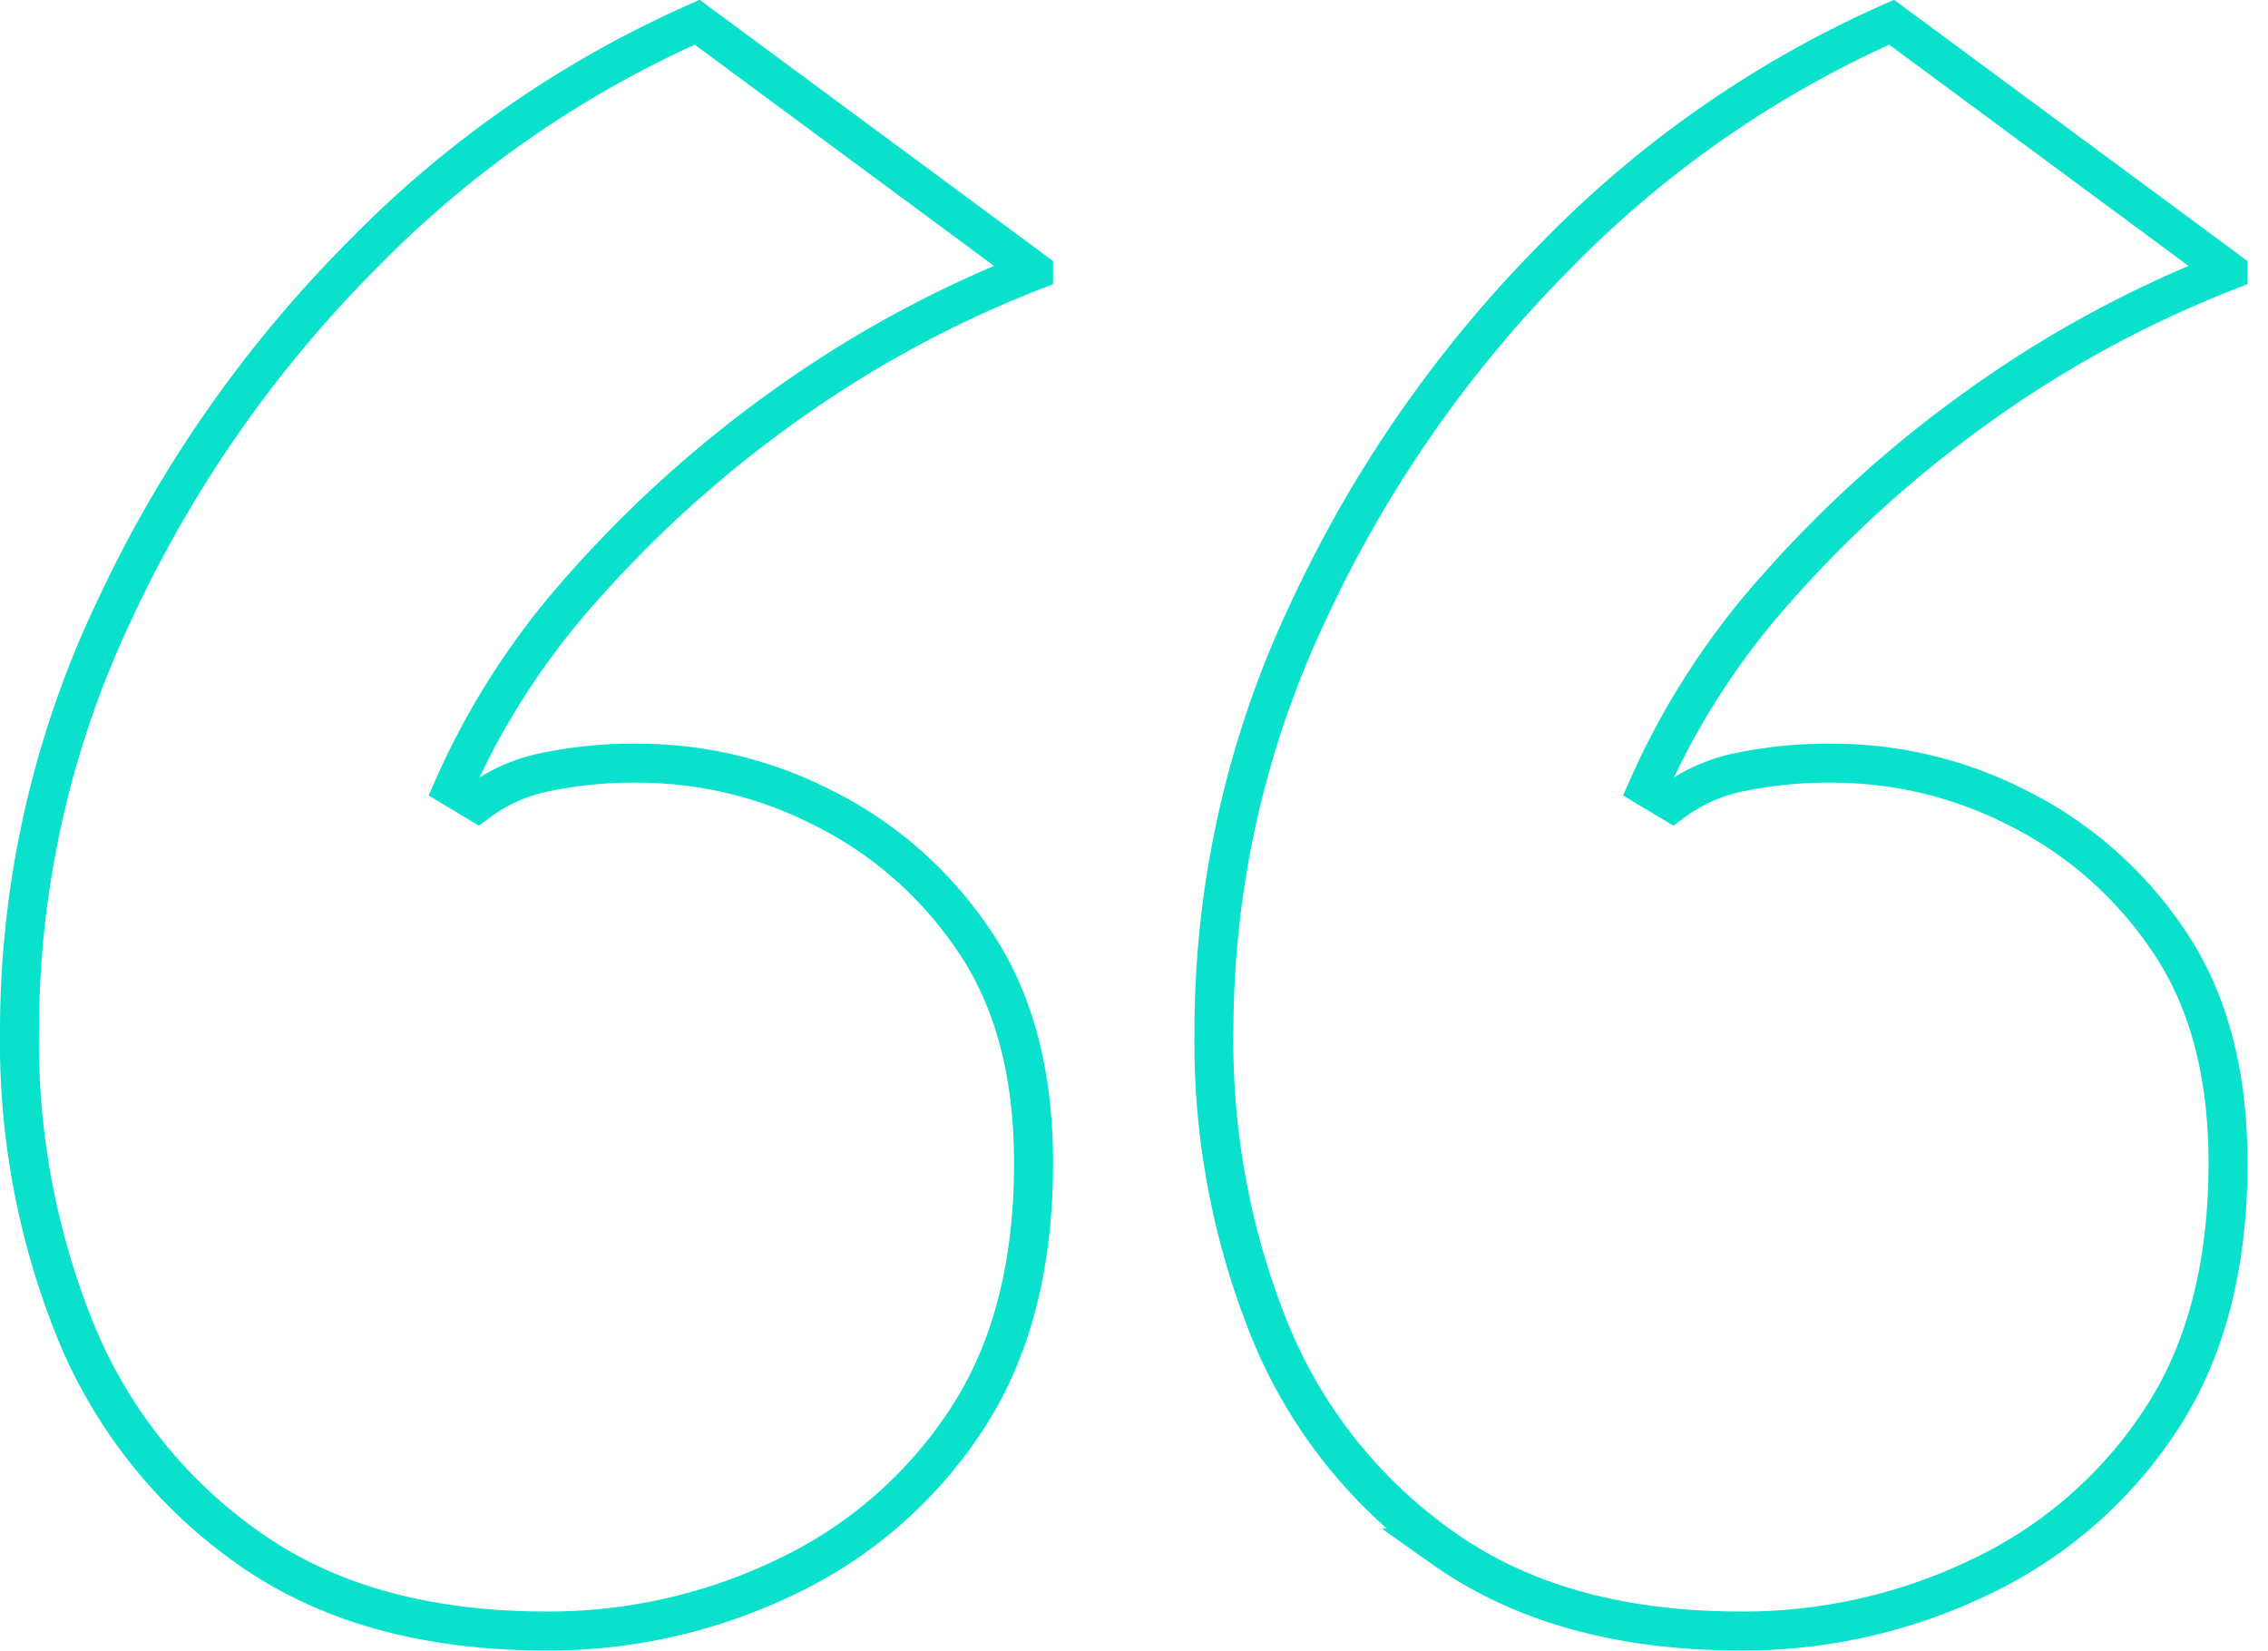 <svg xmlns="http://www.w3.org/2000/svg" xmlns:xlink="http://www.w3.org/1999/xlink" viewBox="0 0 116.3 84.65"><defs><style>.b76fc925-a086-4d6a-a388-6ffc8358d3ae,.fc223fbe-9c9b-4cb4-8f63-ecfa438231d3{fill:none;}.e7d9af9b-957c-4a93-acae-8e717c67ea8b{clip-path:url(#afcc3488-0a52-4ec1-96d1-27e920108a5d);}.fc223fbe-9c9b-4cb4-8f63-ecfa438231d3{stroke:#09e1cd;stroke-miterlimit:4.93;stroke-width:2px;}</style><clipPath id="afcc3488-0a52-4ec1-96d1-27e920108a5d" transform="translate(-68.25 -105.86)"><rect class="b76fc925-a086-4d6a-a388-6ffc8358d3ae" width="519.5" height="369.25"/></clipPath></defs><g id="e15767ff-30f0-40a3-9252-80b7deb2f046" data-name="Layer 2"><g id="a3ba7856-239d-479d-bc7a-3b47e90827eb" data-name="Layer 1"><g class="e7d9af9b-957c-4a93-acae-8e717c67ea8b"><path class="fc223fbe-9c9b-4cb4-8f63-ecfa438231d3" d="M96.25,189.5Q87,189.5,81,185.25a25.26,25.26,0,0,1-8.87-11.12,39.47,39.47,0,0,1-2.88-15.38,50.24,50.24,0,0,1,4.88-21.62,64.12,64.12,0,0,1,12.75-18.25A55.2,55.2,0,0,1,104,107l17.25,12.75a58.26,58.26,0,0,0-12.87,7A61.24,61.24,0,0,0,98.13,136a39,39,0,0,0-6.63,10.25l1.25.75A8.6,8.6,0,0,1,96,145.5a22.5,22.5,0,0,1,5.25-.5,20.78,20.78,0,0,1,9.13,2.25,20.09,20.09,0,0,1,7.75,6.75q3.12,4.5,3.12,11.5,0,8-3.5,13.25a22.63,22.63,0,0,1-9.25,8A27.94,27.94,0,0,1,96.25,189.5Zm61.25,0q-9.25,0-15.25-4.25a25.26,25.26,0,0,1-8.87-11.12,39.47,39.47,0,0,1-2.88-15.38,50.24,50.24,0,0,1,4.88-21.62,64.12,64.12,0,0,1,12.75-18.25A55.2,55.2,0,0,1,165.25,107l17.25,12.75a58.26,58.26,0,0,0-12.87,7A61.24,61.24,0,0,0,159.38,136a39,39,0,0,0-6.63,10.25L154,147a8.6,8.6,0,0,1,3.25-1.5,22.5,22.5,0,0,1,5.25-.5,20.78,20.78,0,0,1,9.13,2.25,20.09,20.09,0,0,1,7.75,6.75q3.12,4.5,3.12,11.5,0,8-3.5,13.25a22.63,22.63,0,0,1-9.25,8A27.94,27.94,0,0,1,157.5,189.5Z" transform="translate(-68.25 -105.86)"/></g></g></g></svg>